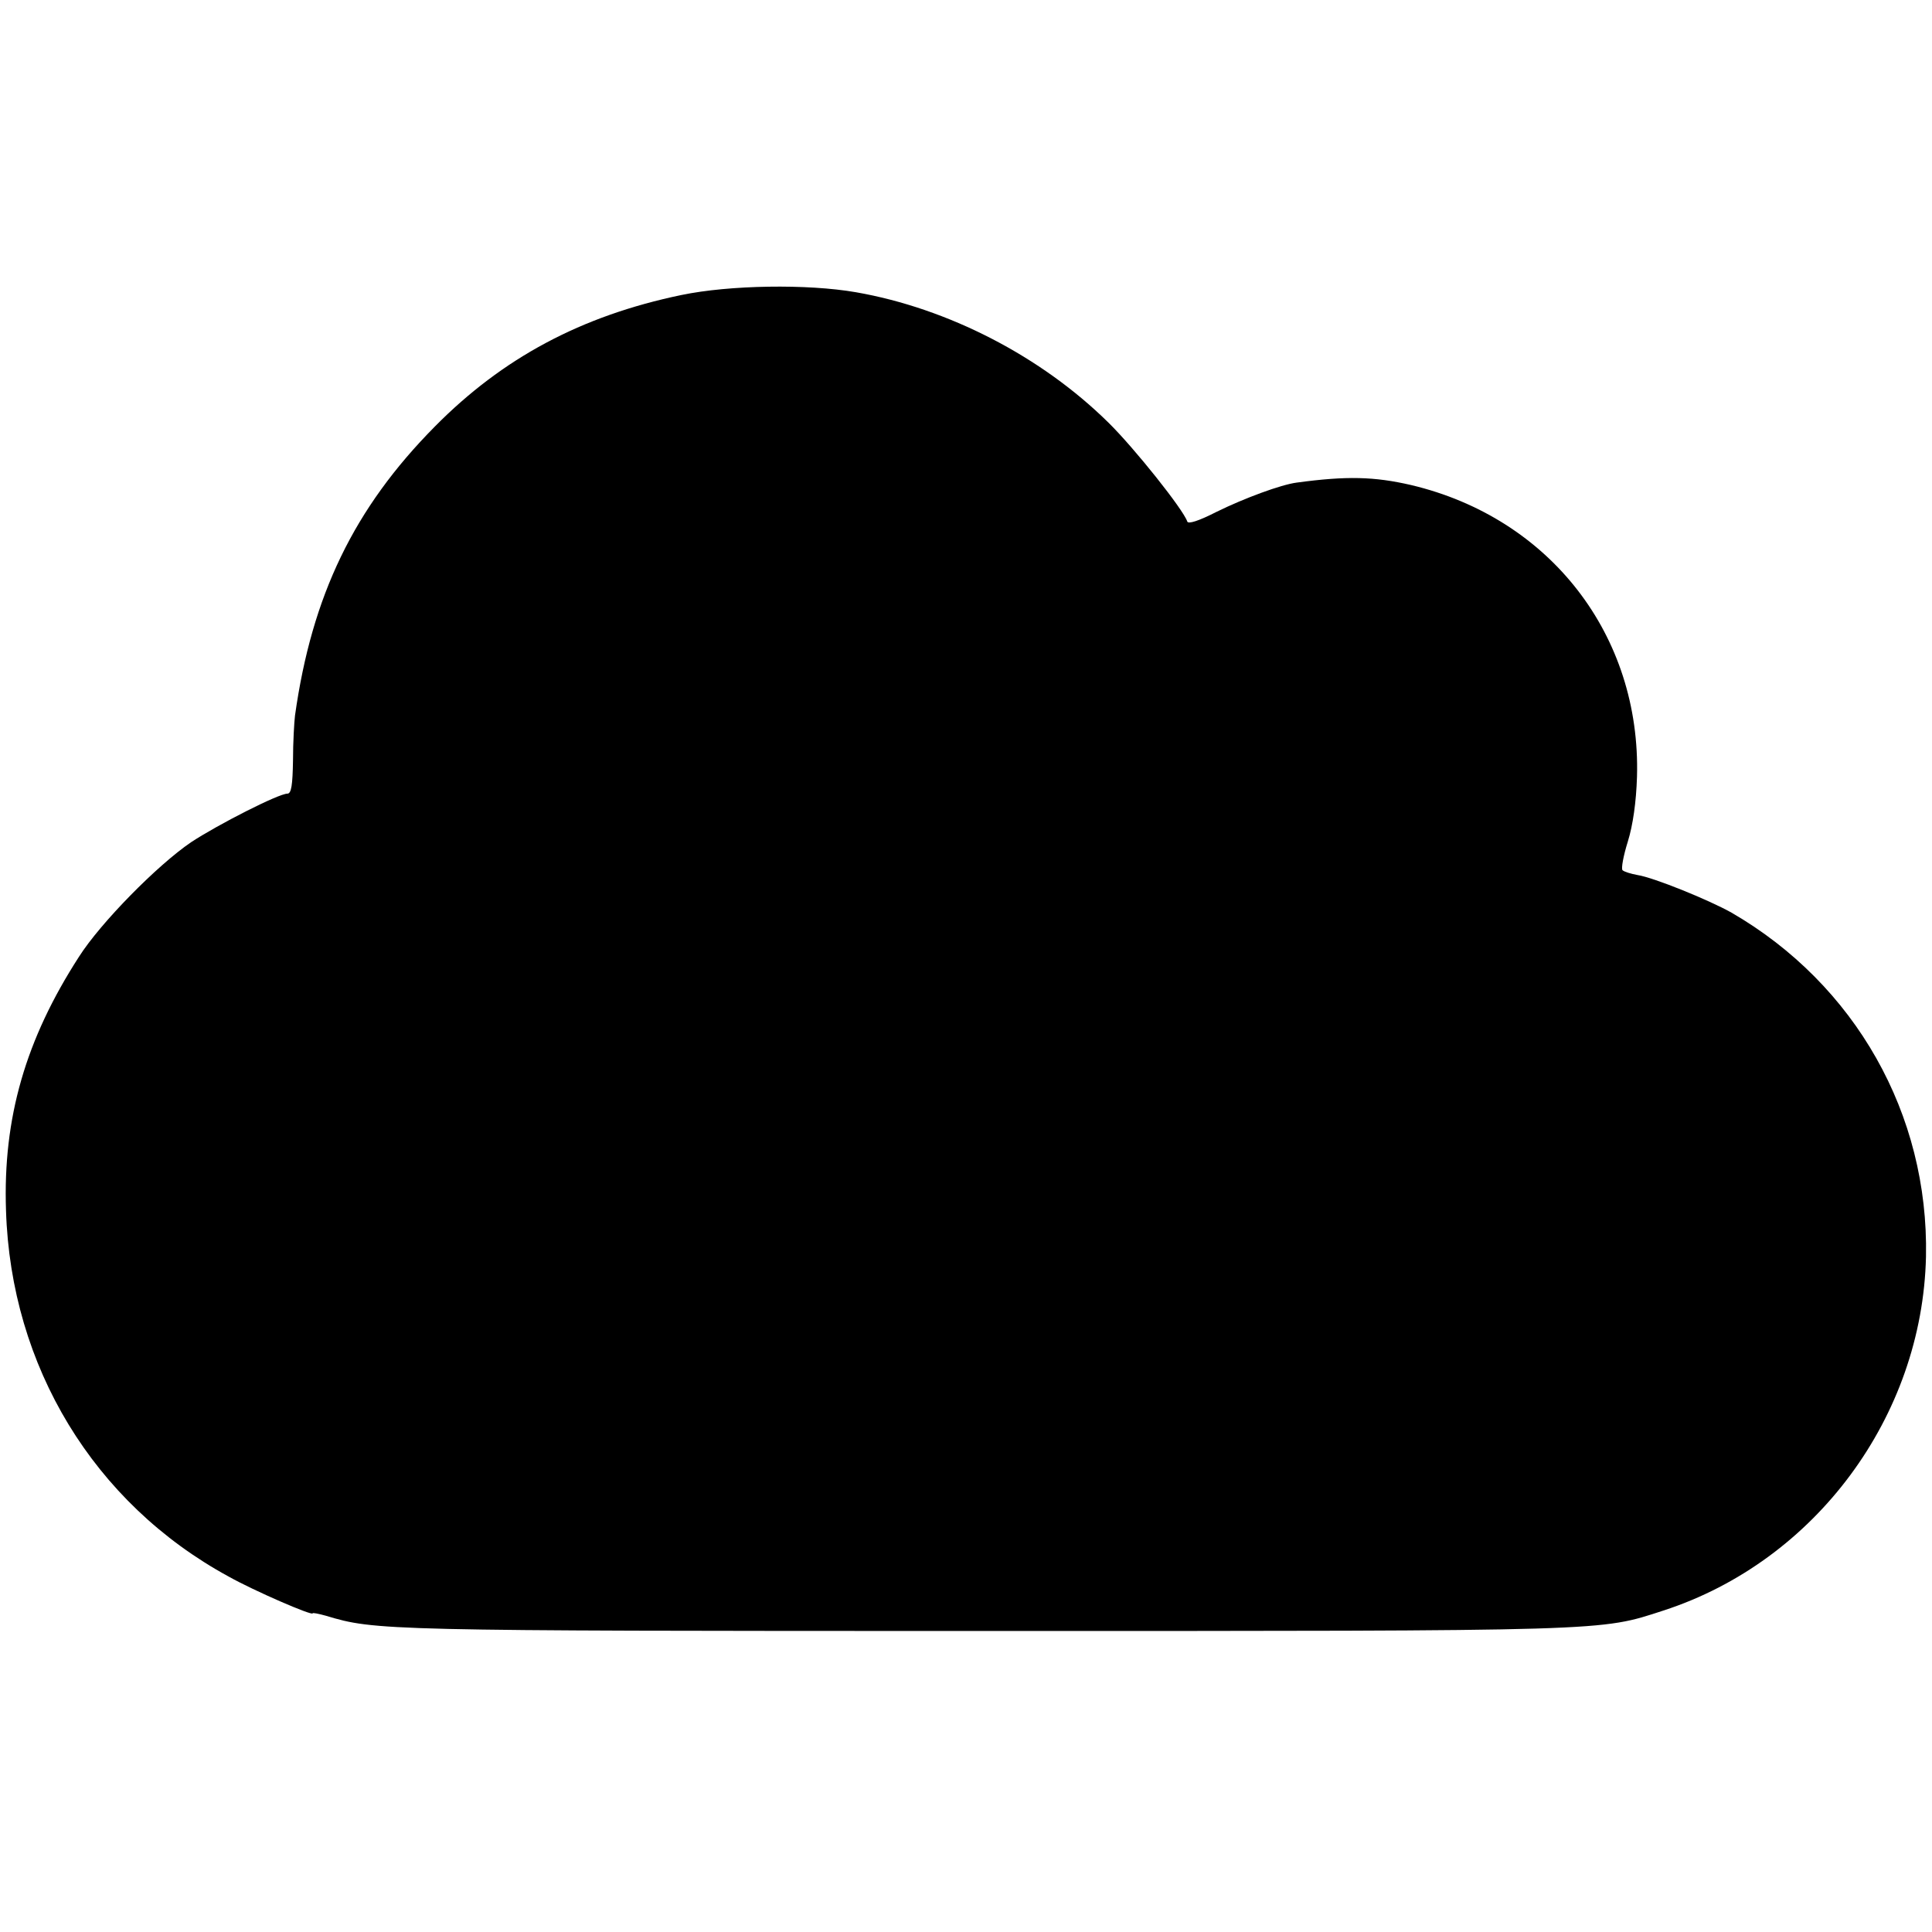 <?xml version="1.0" standalone="no"?>
<!DOCTYPE svg PUBLIC "-//W3C//DTD SVG 20010904//EN"
 "http://www.w3.org/TR/2001/REC-SVG-20010904/DTD/svg10.dtd">
<svg version="1.0" xmlns="http://www.w3.org/2000/svg"
 width="482pt" height="482pt" viewBox="0 0 482 482"
 preserveAspectRatio="xMidYMid meet">
<g transform="translate(0,482) scale(0.1,-0.1)"
fill="#000000" stroke="none">
<path d="M1700 4084 c-250 -52 -446 -157 -615 -328 -202 -204 -307 -422 -349
-721 -2 -16 -5 -67 -5 -112 -1 -61 -4 -83 -14 -83 -22 0 -173 -77 -240 -121
-84 -57 -226 -201 -280 -286 -133 -206 -190 -402 -182 -633 12 -389 219 -730
555 -913 64 -36 210 -99 210 -92 0 2 15 -1 33 -6 123 -37 141 -38 1642 -38
1570 0 1535 -1 1695 51 379 123 646 484 655 883 7 355 -176 679 -485 858 -57
32 -195 88 -235 94 -16 3 -33 8 -37 12 -4 3 2 36 13 71 13 42 21 99 23 162 10
353 -217 646 -564 728 -91 21 -160 23 -285 6 -39 -5 -131 -39 -200 -73 -45
-23 -71 -31 -73 -24 -10 30 -132 183 -196 246 -168 166 -401 286 -631 326
-121 21 -315 18 -435 -7z"/>
</g>
</svg>
